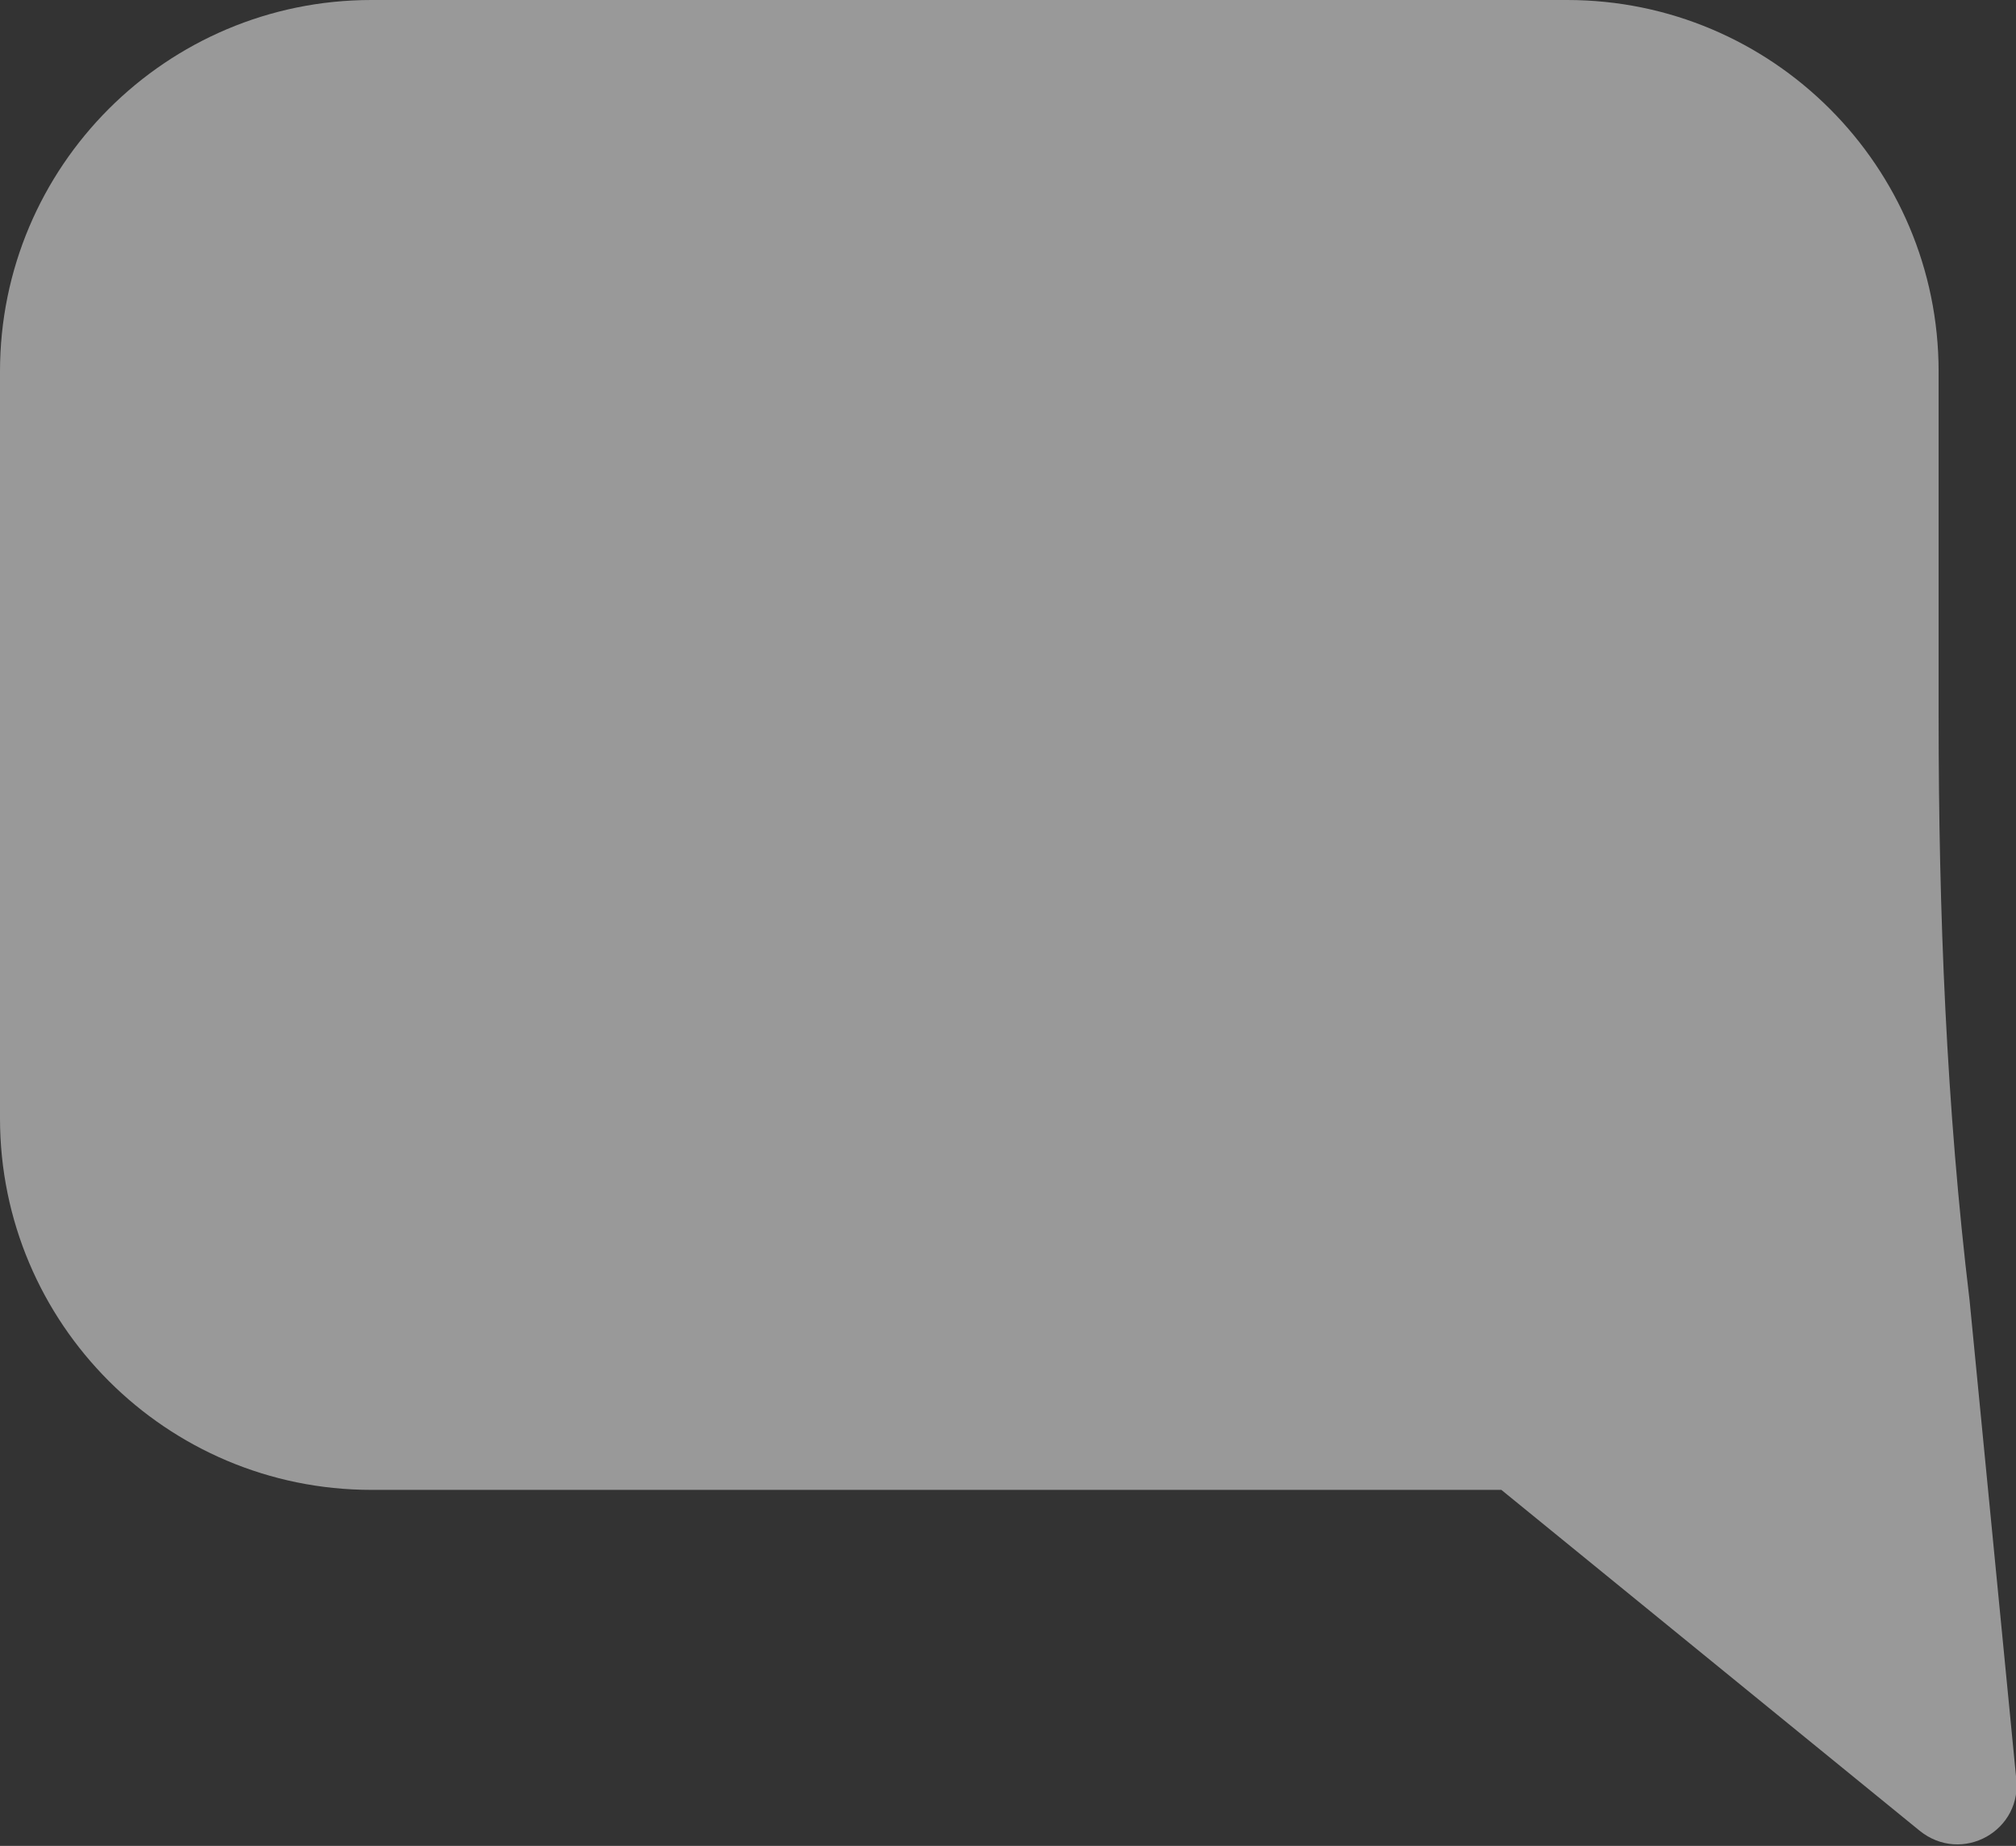 <?xml version="1.0" encoding="utf-8"?>
<!-- Generator: Adobe Illustrator 28.1.0, SVG Export Plug-In . SVG Version: 6.00 Build 0)  -->
<svg version="1.1" id="Livello_1" xmlns="http://www.w3.org/2000/svg" xmlns:xlink="http://www.w3.org/1999/xlink" x="0px" y="0px"
	 viewBox="0 0 52.1 47.7" style="enable-background:new 0 0 52.1 47.7;" xml:space="preserve">
<rect x="0" y="0" width="52.1" height="47.7" fill="#333333" stroke="none"/>
<style type="text/css">
	.st0{opacity:0.5;fill:#FFFFFF;}
</style>
<path class="st0" d="M50.1,18.5V9.6c0-5.3-4.3-9.6-9.6-9.6H9.6C4.3,0,0,4.3,0,9.6v19.3c0,5.3,4.3,9.6,9.6,9.6h29.2l10.8,8.8
	c1.1,0.9,2.7,0,2.5-1.4l-1.2-12.3C50.3,28.6,50.1,23.6,50.1,18.5z"/>
</svg>
